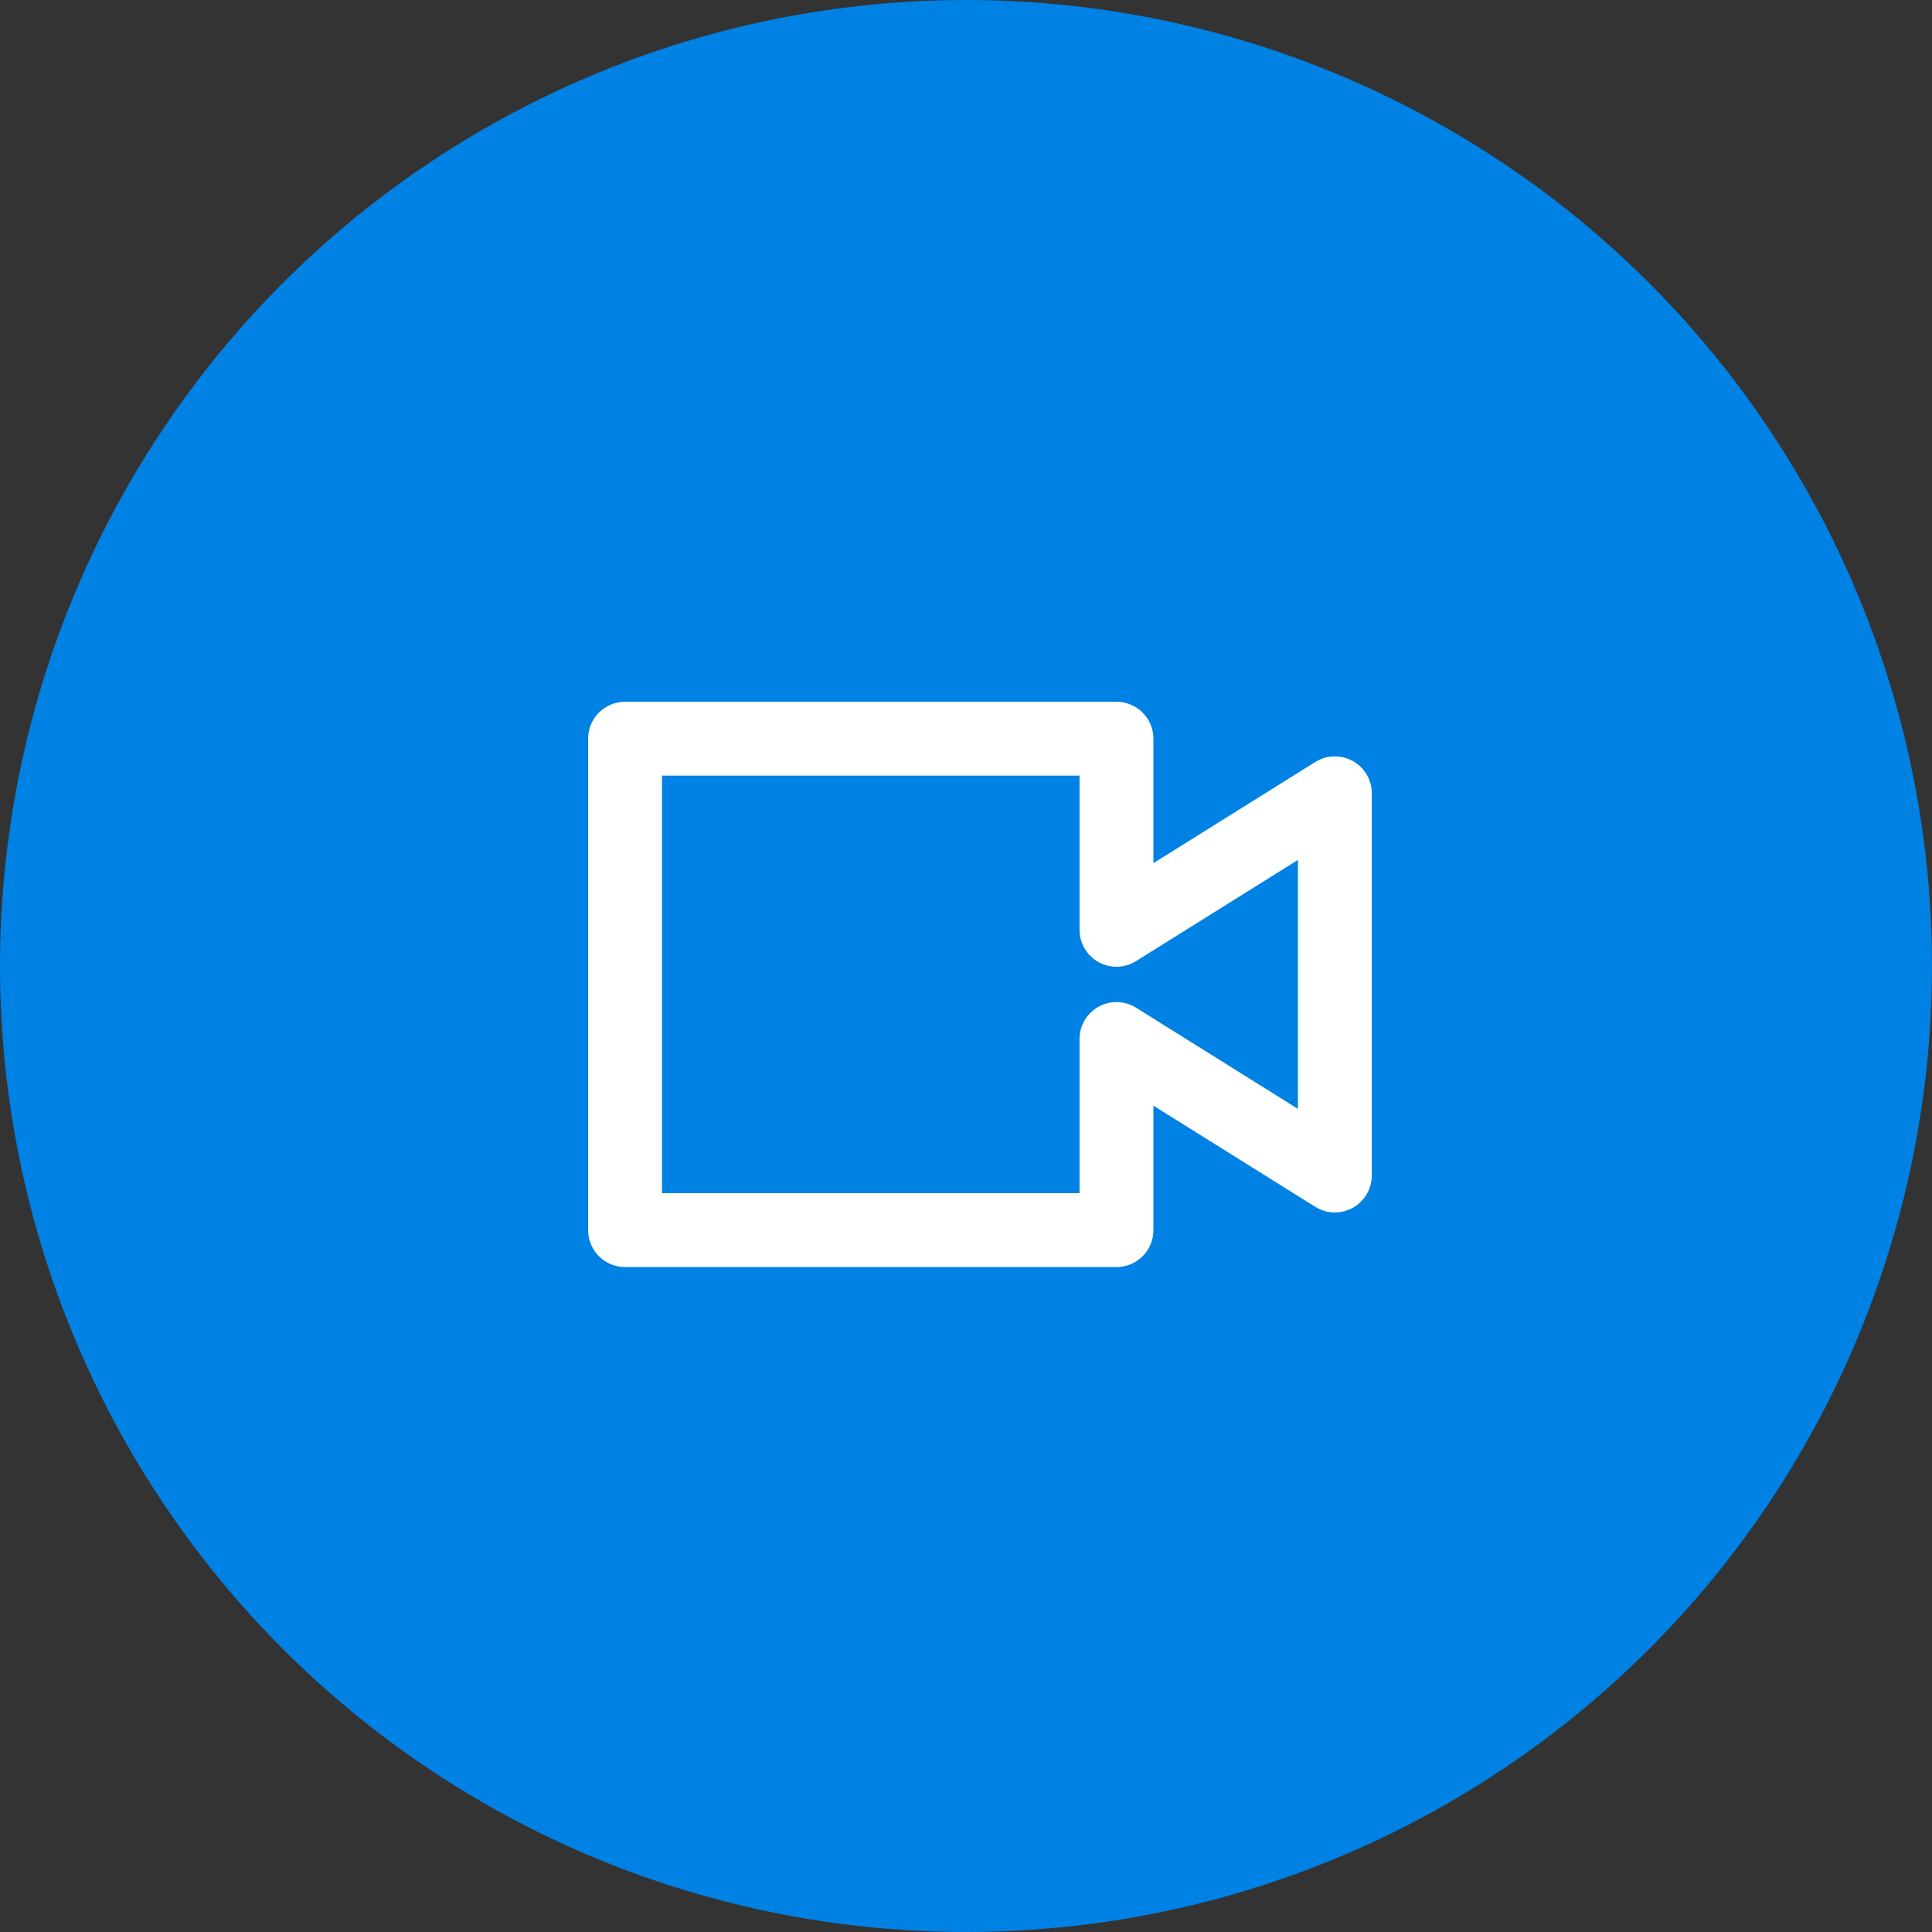 <svg width="34" height="34" viewBox="0 0 34 34" fill="none" xmlns="http://www.w3.org/2000/svg">
<rect x="0" y="0" width="34" height="34" fill="#333333" stroke="none"/>
<g id="Group 7672">
<circle id="Ellipse 14" cx="17" cy="17" r="17" fill="#0081E4"/>
<g id="Group 829">
<path id="Stroke 791" fill-rule="evenodd" clip-rule="evenodd" d="M19.648 21.648H11V13H19.648V16.363L23.491 13.961V20.687L19.648 18.285V21.648Z" stroke="white" stroke-width="1.3" stroke-linecap="round" stroke-linejoin="round"/>
</g>
</g>
</svg>
